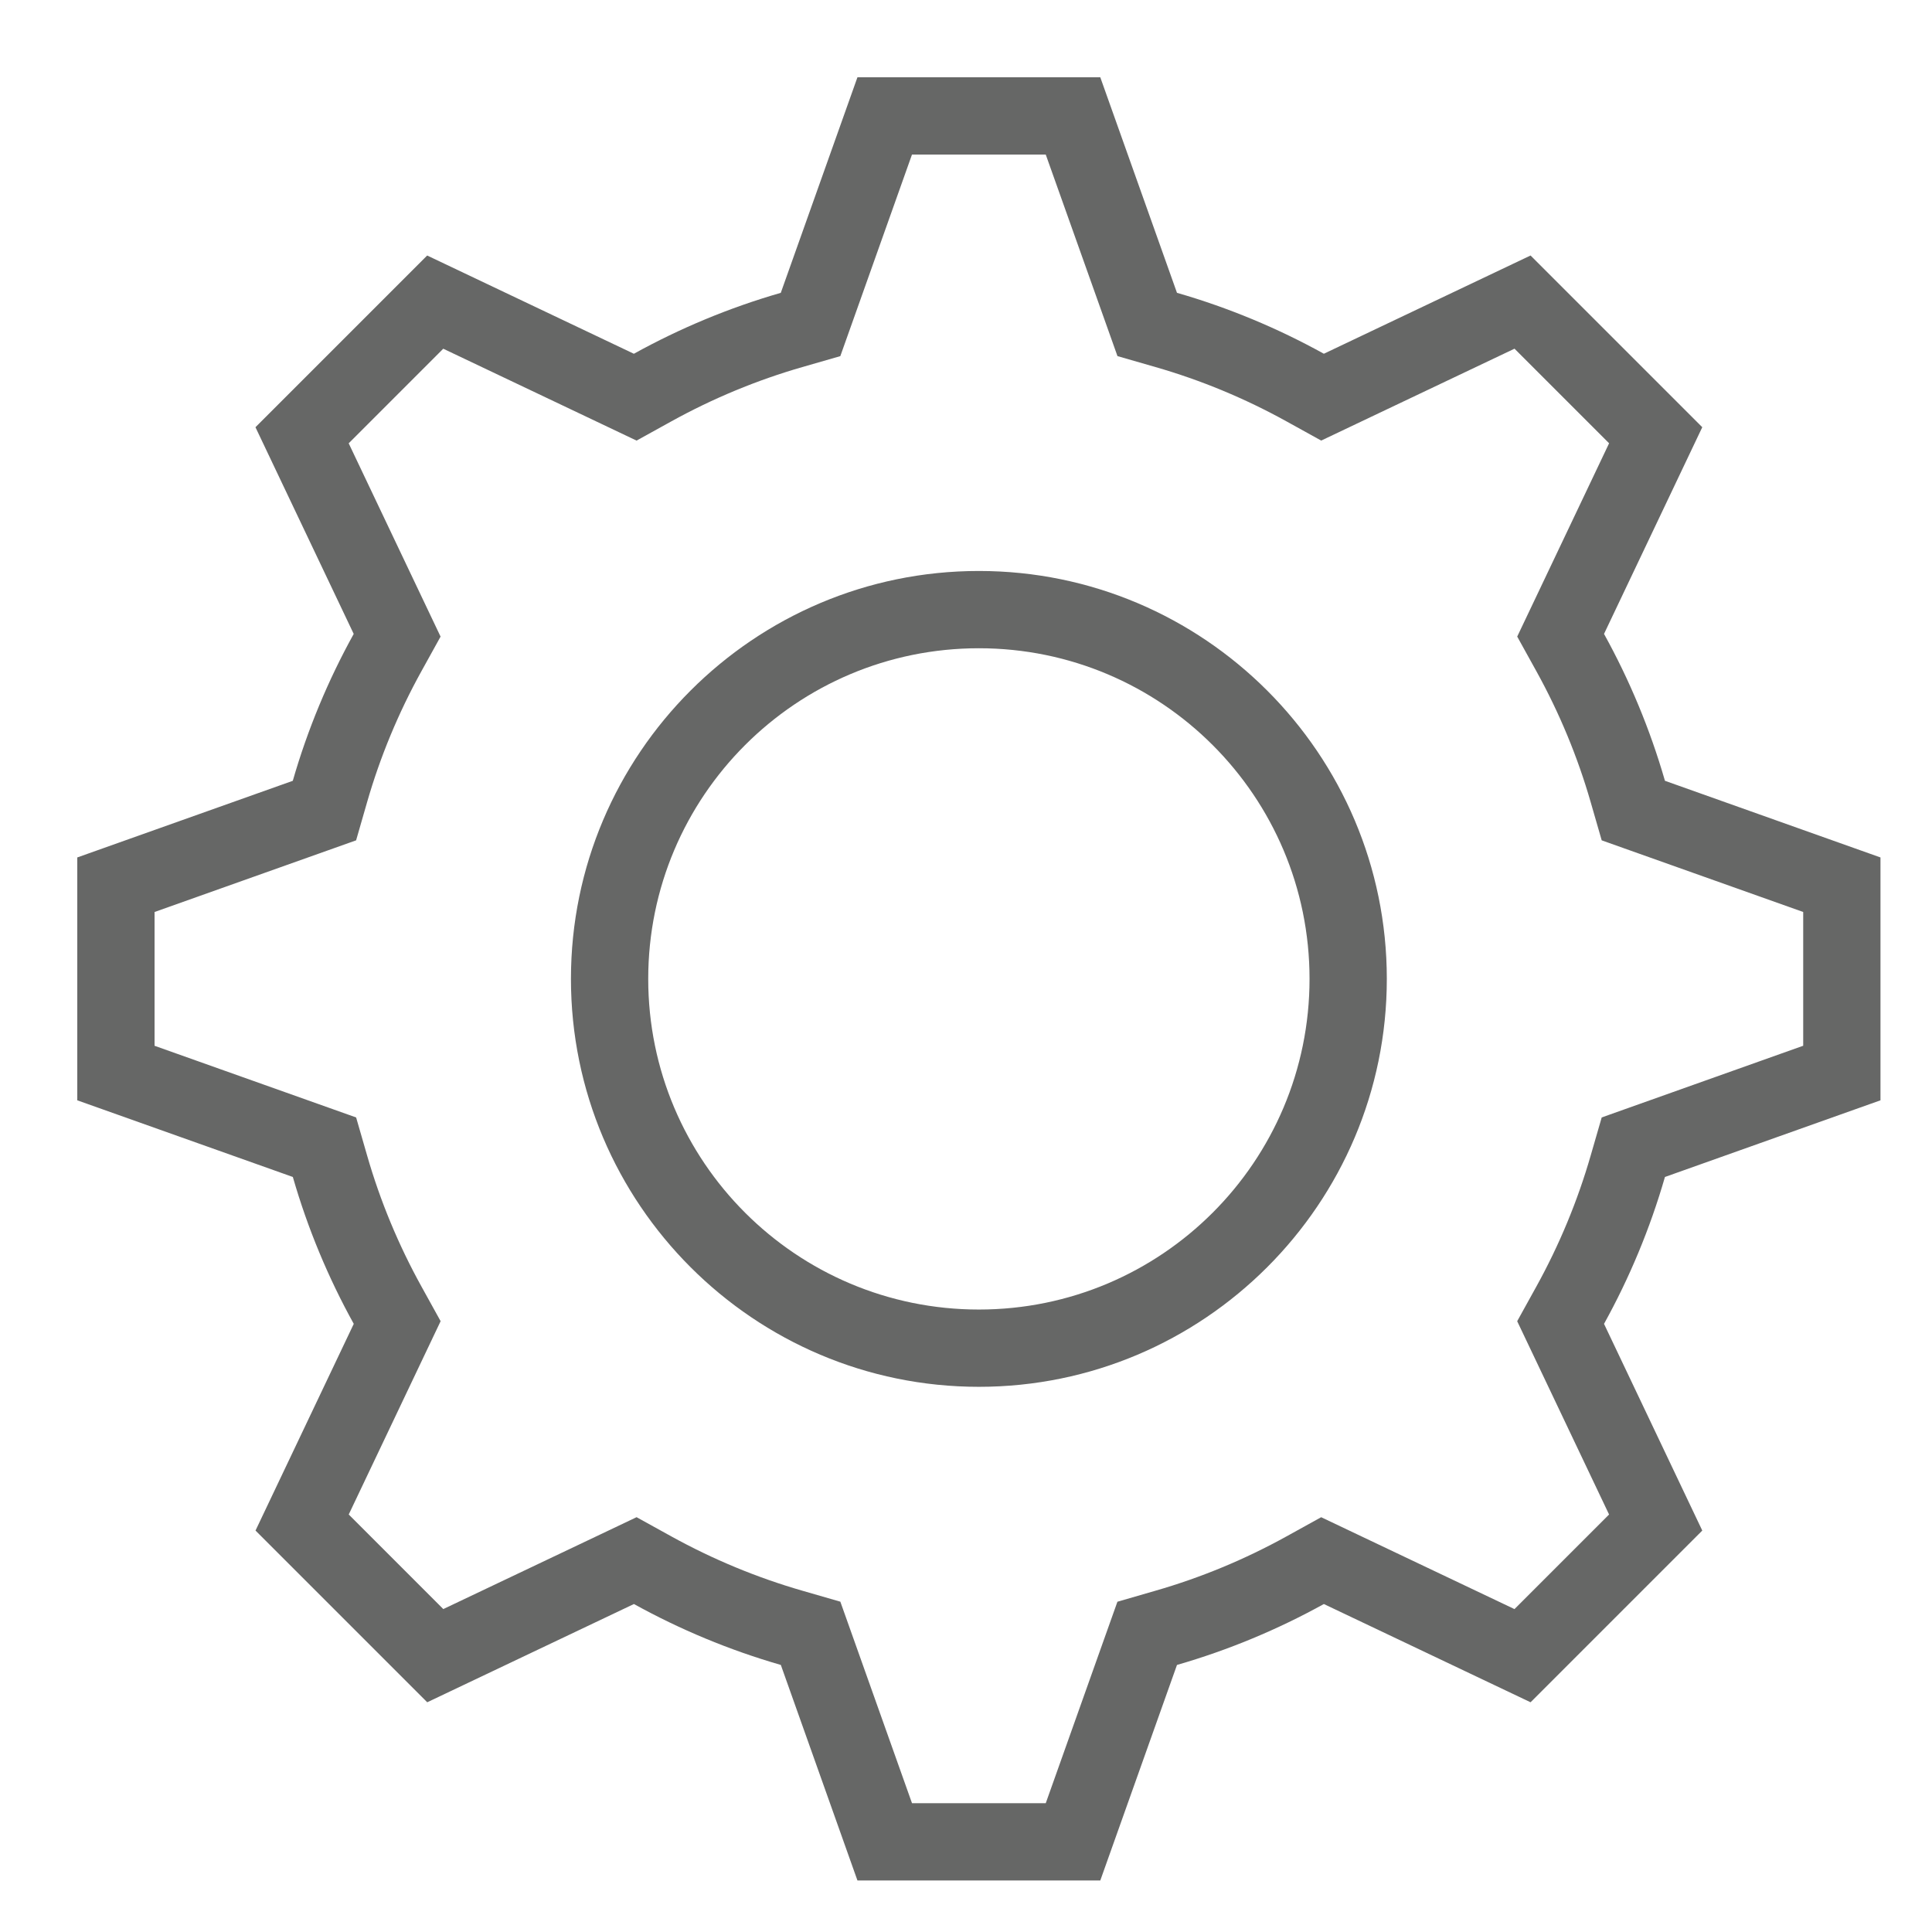 <?xml version="1.0" encoding="utf-8"?>
<!-- Generator: Adobe Illustrator 16.0.0, SVG Export Plug-In . SVG Version: 6.00 Build 0)  -->
<!DOCTYPE svg PUBLIC "-//W3C//DTD SVG 1.1//EN" "http://www.w3.org/Graphics/SVG/1.1/DTD/svg11.dtd">
<svg version="1.1" id="Layer_1" xmlns="http://www.w3.org/2000/svg" xmlns:xlink="http://www.w3.org/1999/xlink" x="0px" y="0px"
	 width="75px" height="75px" viewBox="0 0 75 75" enable-background="new 0 0 75 75" xml:space="preserve">
<g id="gear-5-icon">
	<path fill="#666766" d="M40.596,6l2.268,6.373l0.516,1.451l1.479,0.426c1.762,0.507,3.471,1.216,5.081,2.107l1.349,0.746
		l1.392-0.662l6.112-2.905l3.672,3.672l-2.905,6.112l-0.662,1.392l0.746,1.348c0.89,1.61,1.6,3.32,2.107,5.083l0.427,1.479
		l1.451,0.516L70,35.403v5.193l-6.372,2.267l-1.45,0.516l-0.428,1.479c-0.508,1.763-1.218,3.473-2.107,5.082l-0.746,1.349
		l0.662,1.392l2.905,6.112l-3.672,3.672l-6.112-2.905l-1.392-0.662l-1.349,0.746c-1.609,0.89-3.319,1.6-5.082,2.107l-1.479,0.428
		l-0.516,1.449L40.596,70h-5.192l-2.266-6.372l-0.516-1.451l-1.479-0.427c-1.762-0.508-3.472-1.218-5.083-2.108l-1.348-0.745
		l-1.391,0.662l-6.112,2.905l-3.671-3.672l2.905-6.112l0.662-1.392l-0.746-1.349c-0.891-1.61-1.6-3.319-2.107-5.081l-0.427-1.479
		l-1.451-0.516L6,40.597v-5.193l6.373-2.266l1.451-0.516l0.426-1.48c0.507-1.761,1.216-3.47,2.107-5.081l0.746-1.348l-0.662-1.392
		l-2.905-6.112l3.671-3.672l6.112,2.905l1.392,0.662l1.349-0.746c1.611-0.891,3.321-1.6,5.081-2.107l1.48-0.426l0.516-1.451
		L35.403,6H40.596 M38,53.836c8.732,0,15.836-7.104,15.836-15.836c0-8.732-7.104-15.835-15.836-15.835
		c-8.732,0-15.836,7.104-15.836,15.835C22.164,46.732,29.268,53.836,38,53.836 M42.713,3h-9.427l-2.976,8.368
		c-2.003,0.577-3.913,1.375-5.703,2.365l-8.024-3.814l-6.666,6.666l3.814,8.024c-0.99,1.789-1.788,3.699-2.365,5.702L3,33.286v9.428
		l8.368,2.976c0.577,2.003,1.375,3.913,2.365,5.702l-3.814,8.024l6.666,6.666l8.024-3.814c1.79,0.989,3.699,1.787,5.703,2.365
		L33.286,73h9.427l2.977-8.367c2.003-0.578,3.913-1.376,5.702-2.365l8.024,3.814l6.666-6.666l-3.814-8.024
		c0.989-1.789,1.787-3.699,2.365-5.702L73,42.714v-9.428l-8.367-2.976c-0.578-2.003-1.376-3.913-2.365-5.702l3.814-8.024
		l-6.666-6.666l-8.024,3.814c-1.789-0.99-3.699-1.788-5.702-2.365L42.713,3L42.713,3z M38,50.836
		c-7.089,0-12.836-5.747-12.836-12.836S30.911,25.165,38,25.165S50.836,30.911,50.836,38S45.089,50.836,38,50.836L38,50.836z"/>
</g>
</svg>
